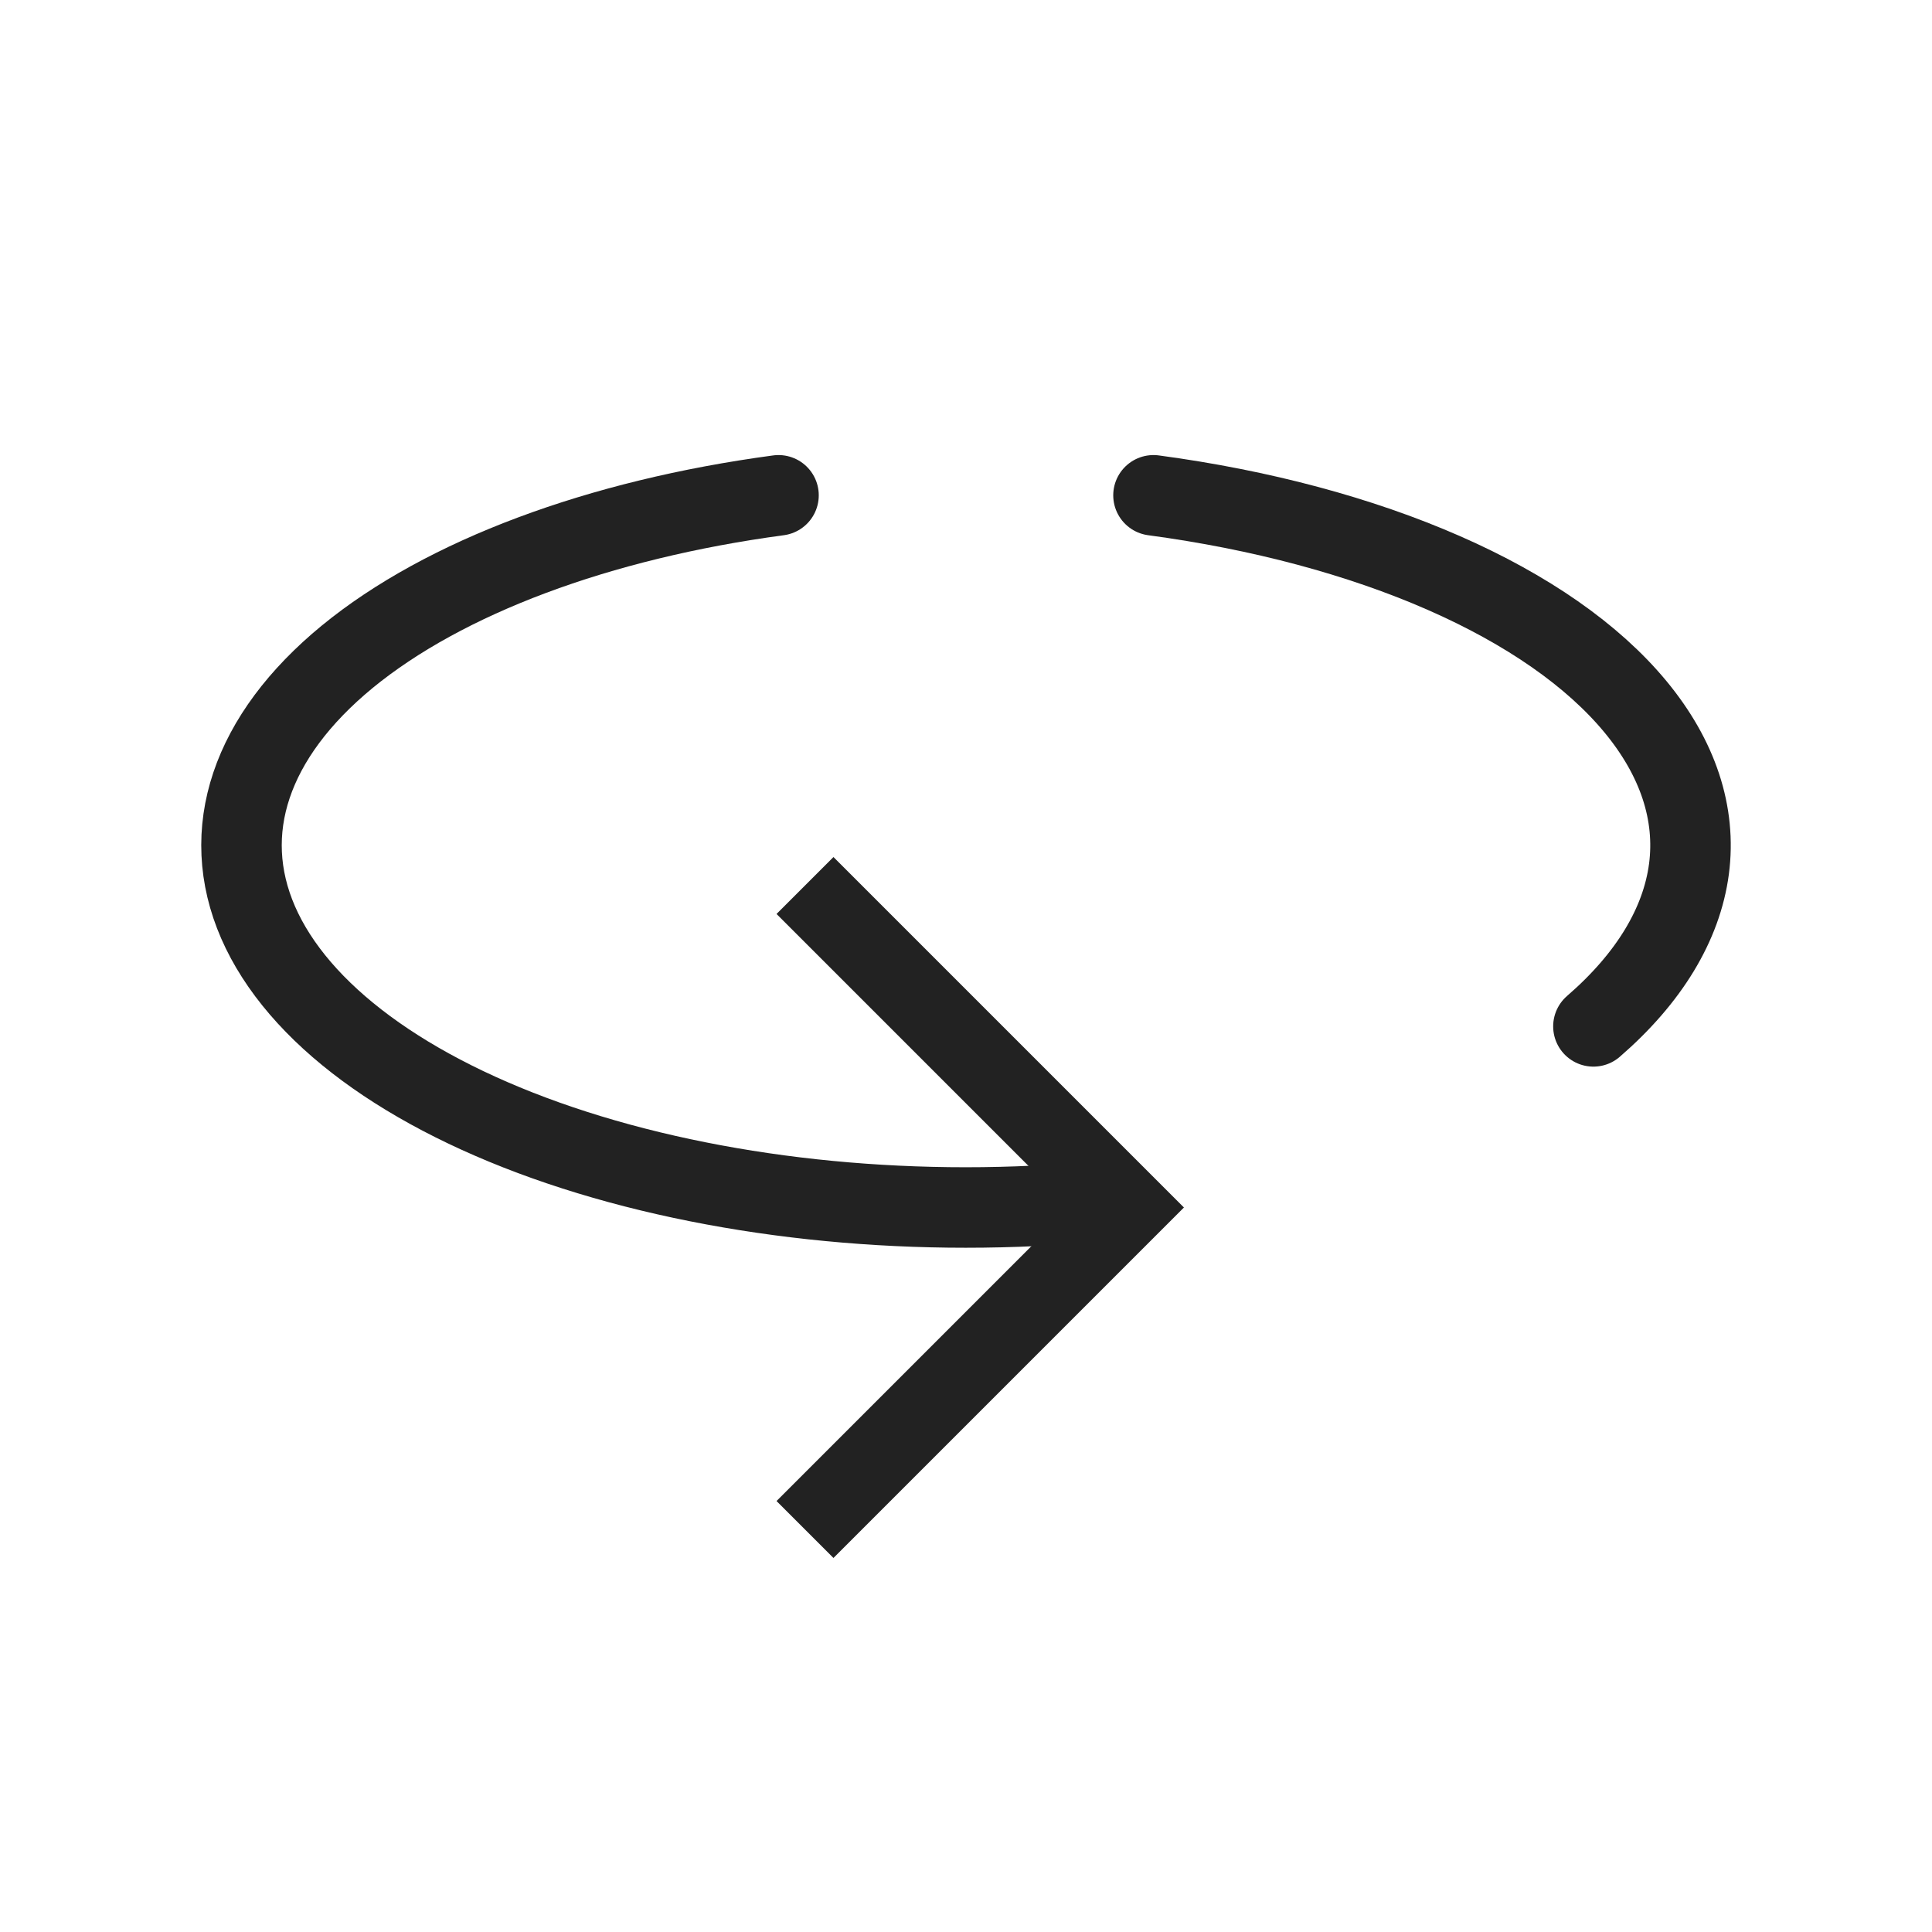 <?xml version="1.0" encoding="utf-8"?>
<svg width="800px" height="800px" viewBox="0 0 24 24" fill="none" xmlns="http://www.w3.org/2000/svg">
<path d="M10 11L14 15L10 19" stroke="#222222"/>
<path d="M9.671 6.153C7.436 6.453 5.518 7.171 4.314 8.158C3.111 9.146 2.714 10.328 3.206 11.458C3.699 12.588 5.042 13.58 6.958 14.228C8.875 14.876 11.216 15.13 13.497 14.937" stroke="#222222" stroke-linecap="round"/>
<path d="M19.794 12.75C20.485 12.152 20.89 11.483 20.981 10.794C21.071 10.105 20.843 9.416 20.315 8.778C19.787 8.14 18.972 7.572 17.934 7.117C16.896 6.662 15.663 6.332 14.329 6.153" stroke="#222222" stroke-linecap="round"/>
</svg>